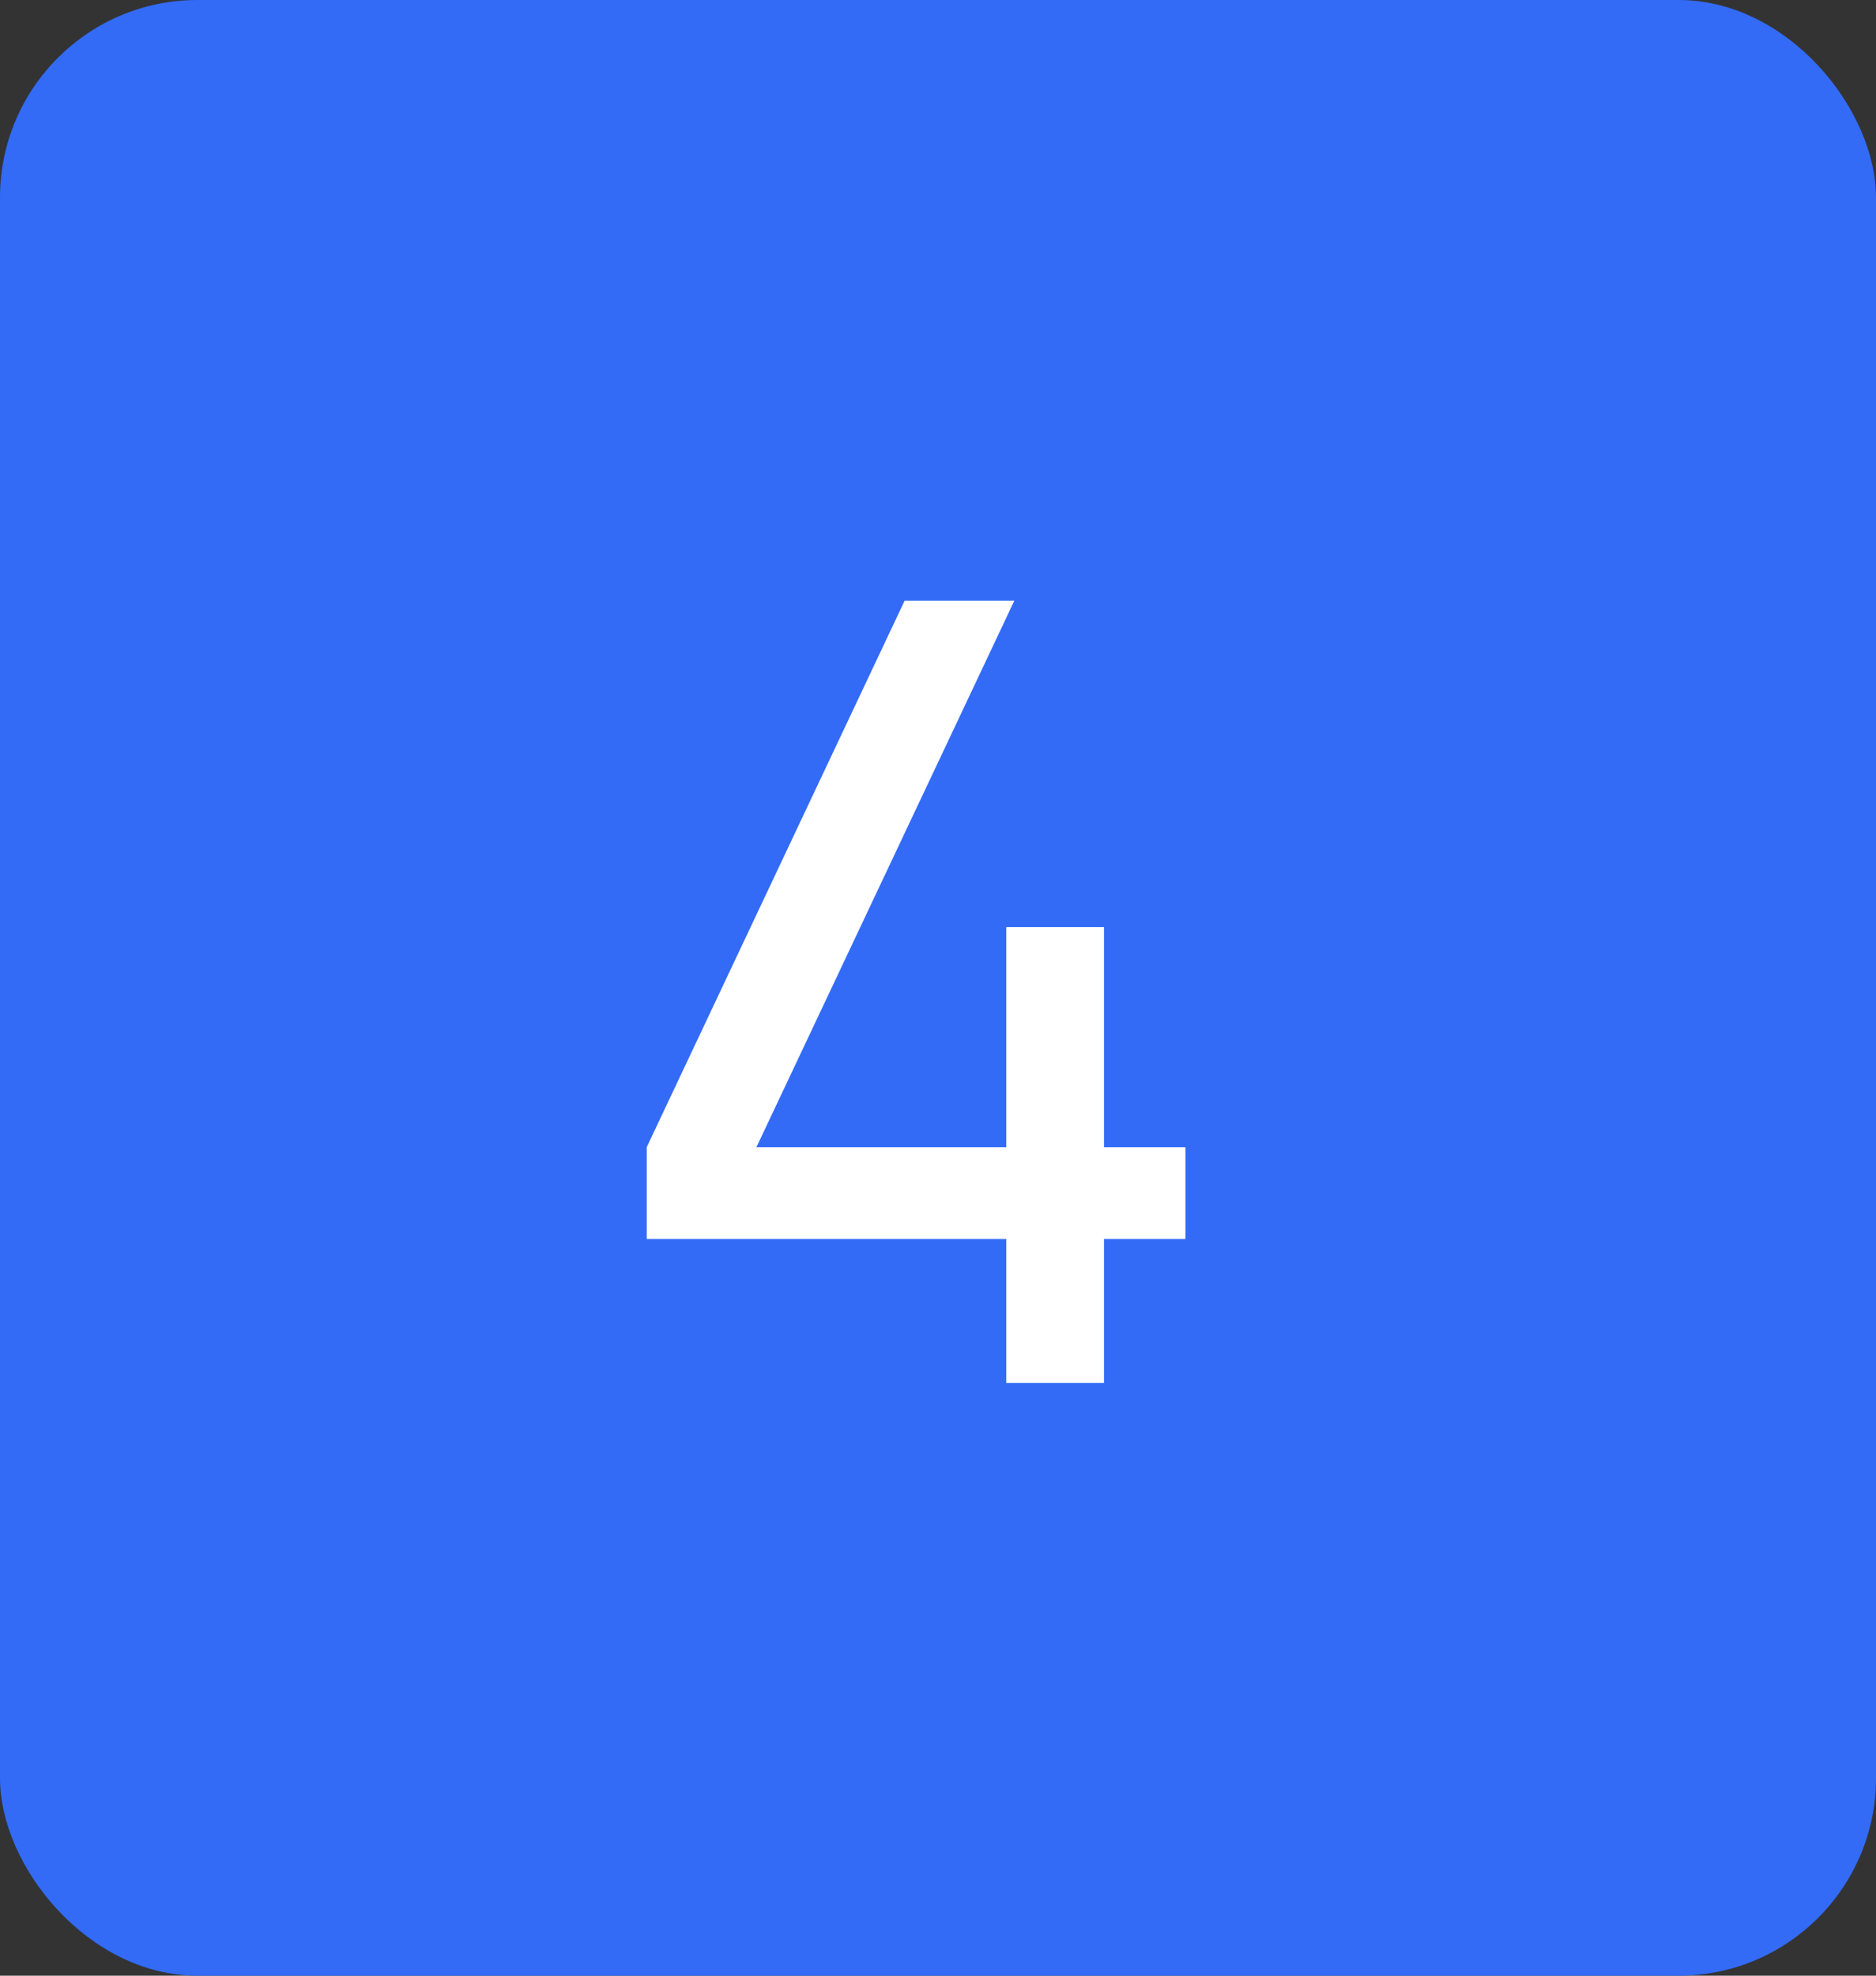 <svg xmlns="http://www.w3.org/2000/svg" width="38" height="40" viewBox="0 0 38 40" fill="none"><rect x="0" y="0" width="38" height="40" fill="#333333" stroke="none"/><rect width="38" height="40" rx="4" fill="#0046F5"></rect><rect width="38" height="40" rx="4" fill="white" fill-opacity="0.2"></rect><path d="M20.382 28V25.085H13.1V23.226L18.325 12.16H20.547L15.322 23.226H20.382V18.771H22.362V23.226H24.012V25.085H22.362V28H20.382Z" fill="white"></path></svg>